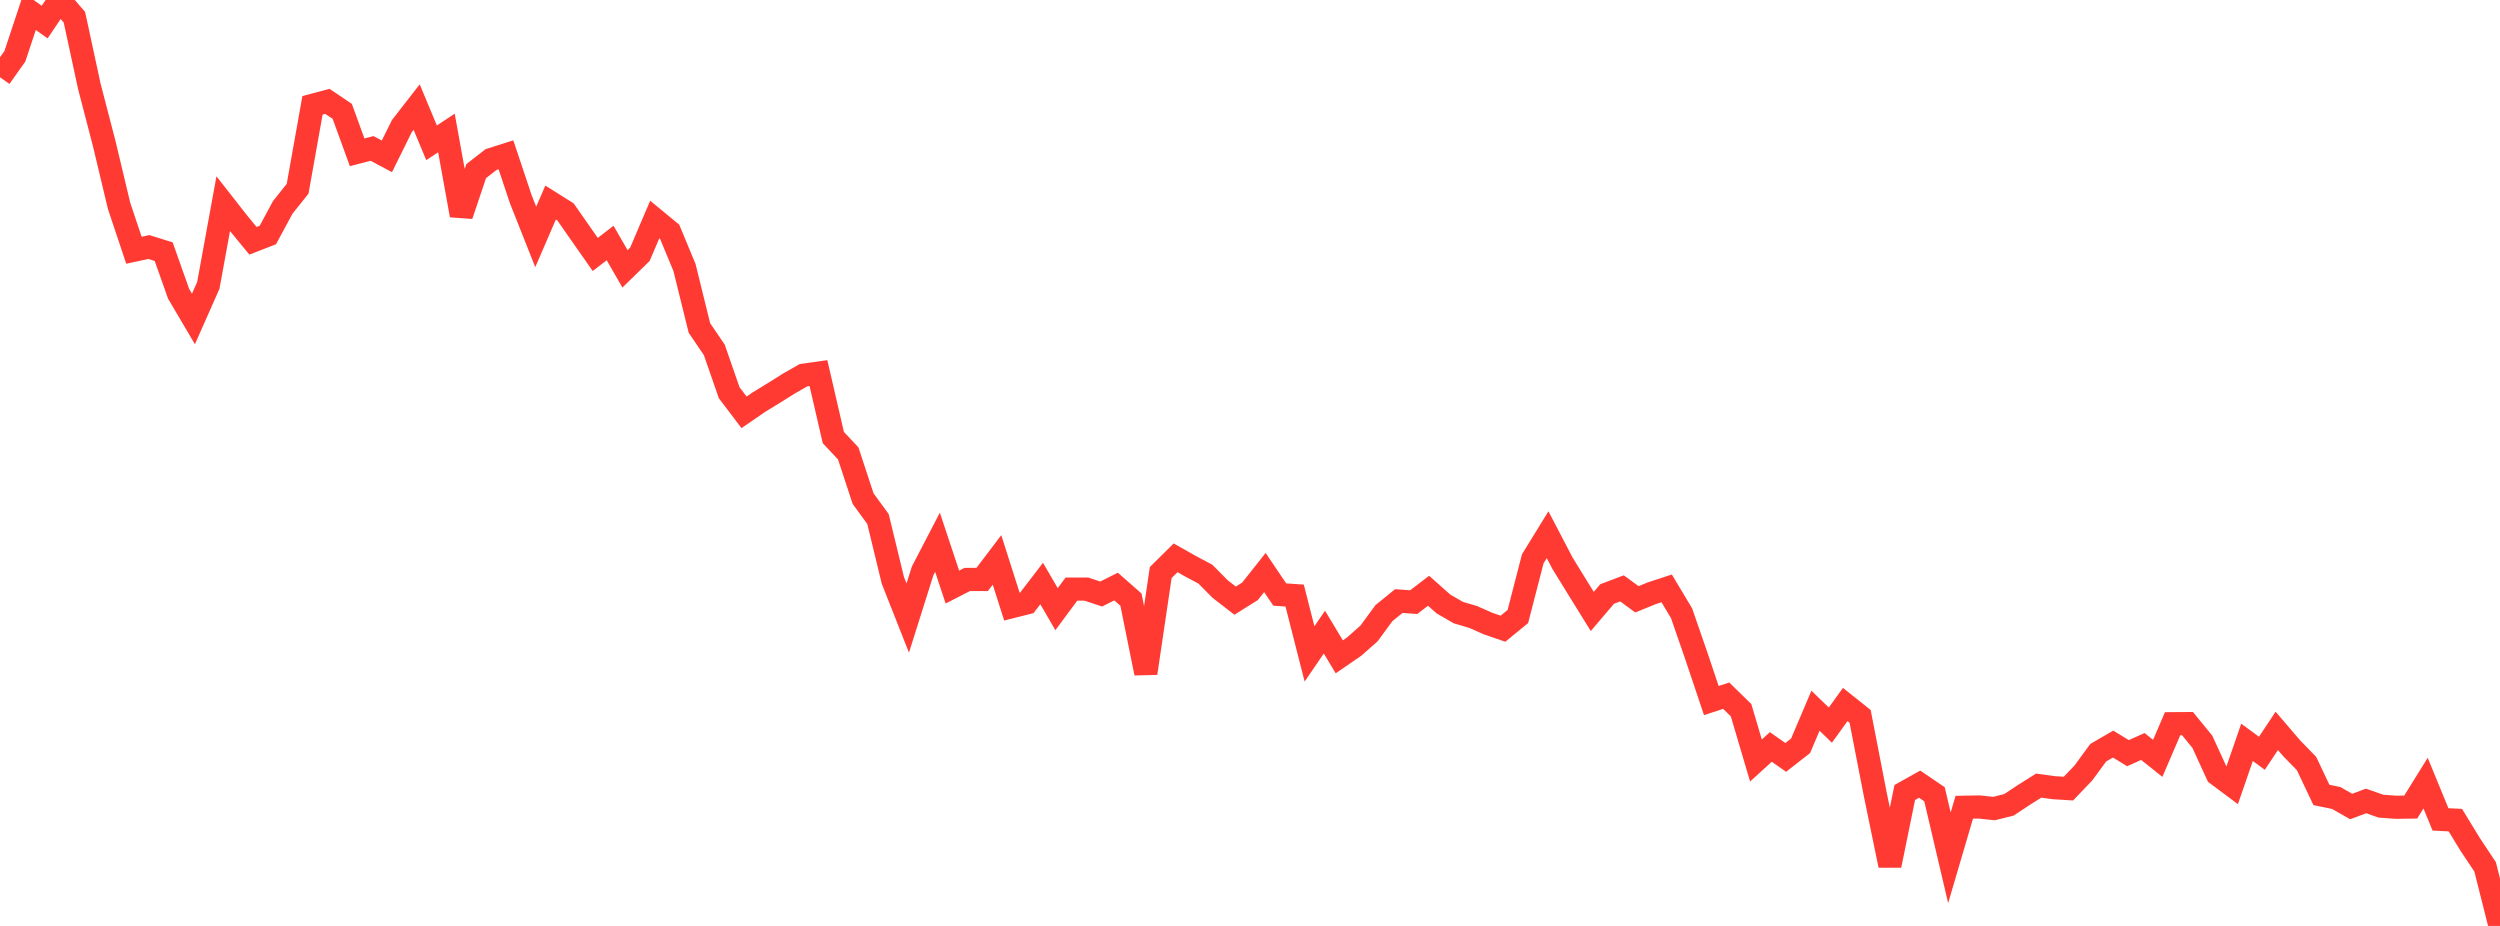 <?xml version="1.0" standalone="no"?>
<!DOCTYPE svg PUBLIC "-//W3C//DTD SVG 1.1//EN" "http://www.w3.org/Graphics/SVG/1.1/DTD/svg11.dtd">

<svg width="135" height="50" viewBox="0 0 135 50" preserveAspectRatio="none" 
  xmlns="http://www.w3.org/2000/svg"
  xmlns:xlink="http://www.w3.org/1999/xlink">


<polyline points="0.0, 4.172 0.804, 3.038 1.607, 0.618 2.411, 1.192 3.214, 0.0 4.018, 0.929 4.821, 4.65 5.625, 7.744 6.429, 11.113 7.232, 13.513 8.036, 13.34 8.839, 13.591 9.643, 15.861 10.446, 17.224 11.25, 15.409 12.054, 11 12.857, 12.024 13.661, 13.003 14.464, 12.69 15.268, 11.199 16.071, 10.193 16.875, 5.687 17.679, 5.473 18.482, 6.014 19.286, 8.225 20.089, 8.015 20.893, 8.443 21.696, 6.818 22.5, 5.783 23.304, 7.71 24.107, 7.182 24.911, 11.625 25.714, 9.24 26.518, 8.615 27.321, 8.36 28.125, 10.765 28.929, 12.794 29.732, 10.938 30.536, 11.442 31.339, 12.591 32.143, 13.741 32.946, 13.122 33.75, 14.518 34.554, 13.733 35.357, 11.852 36.161, 12.515 36.964, 14.451 37.768, 17.71 38.571, 18.891 39.375, 21.206 40.179, 22.266 40.982, 21.714 41.786, 21.222 42.589, 20.718 43.393, 20.259 44.196, 20.147 45.0, 23.628 45.804, 24.484 46.607, 26.926 47.411, 28.026 48.214, 31.338 49.018, 33.374 49.821, 30.83 50.625, 29.283 51.429, 31.701 52.232, 31.291 53.036, 31.292 53.839, 30.235 54.643, 32.759 55.446, 32.557 56.25, 31.51 57.054, 32.895 57.857, 31.812 58.661, 31.81 59.464, 32.077 60.268, 31.673 61.071, 32.379 61.875, 36.353 62.679, 30.917 63.482, 30.123 64.286, 30.577 65.089, 31.003 65.893, 31.814 66.696, 32.435 67.5, 31.932 68.304, 30.916 69.107, 32.105 69.911, 32.161 70.714, 35.311 71.518, 34.135 72.321, 35.468 73.125, 34.916 73.929, 34.204 74.732, 33.111 75.536, 32.457 76.339, 32.516 77.143, 31.901 77.946, 32.615 78.75, 33.08 79.554, 33.318 80.357, 33.673 81.161, 33.95 81.964, 33.293 82.768, 30.179 83.571, 28.874 84.375, 30.414 85.179, 31.72 85.982, 33.018 86.786, 32.075 87.589, 31.772 88.393, 32.363 89.196, 32.036 90.0, 31.773 90.804, 33.114 91.607, 35.434 92.411, 37.831 93.214, 37.567 94.018, 38.351 94.821, 41.068 95.625, 40.335 96.429, 40.9 97.232, 40.272 98.036, 38.38 98.839, 39.156 99.643, 38.043 100.446, 38.683 101.25, 42.823 102.054, 46.731 102.857, 42.795 103.661, 42.345 104.464, 42.891 105.268, 46.321 106.071, 43.591 106.875, 43.577 107.679, 43.662 108.482, 43.461 109.286, 42.928 110.089, 42.423 110.893, 42.534 111.696, 42.584 112.5, 41.743 113.304, 40.647 114.107, 40.18 114.911, 40.671 115.714, 40.31 116.518, 40.951 117.321, 39.08 118.125, 39.074 118.929, 40.059 119.732, 41.812 120.536, 42.412 121.339, 40.086 122.143, 40.678 122.946, 39.467 123.75, 40.407 124.554, 41.231 125.357, 42.927 126.161, 43.094 126.964, 43.552 127.768, 43.251 128.571, 43.533 129.375, 43.592 130.179, 43.581 130.982, 42.289 131.786, 44.247 132.589, 44.288 133.393, 45.604 134.196, 46.81 135.0, 50.0" fill="none" stroke="#ff3a33" stroke-width="1.25"/>

</svg>